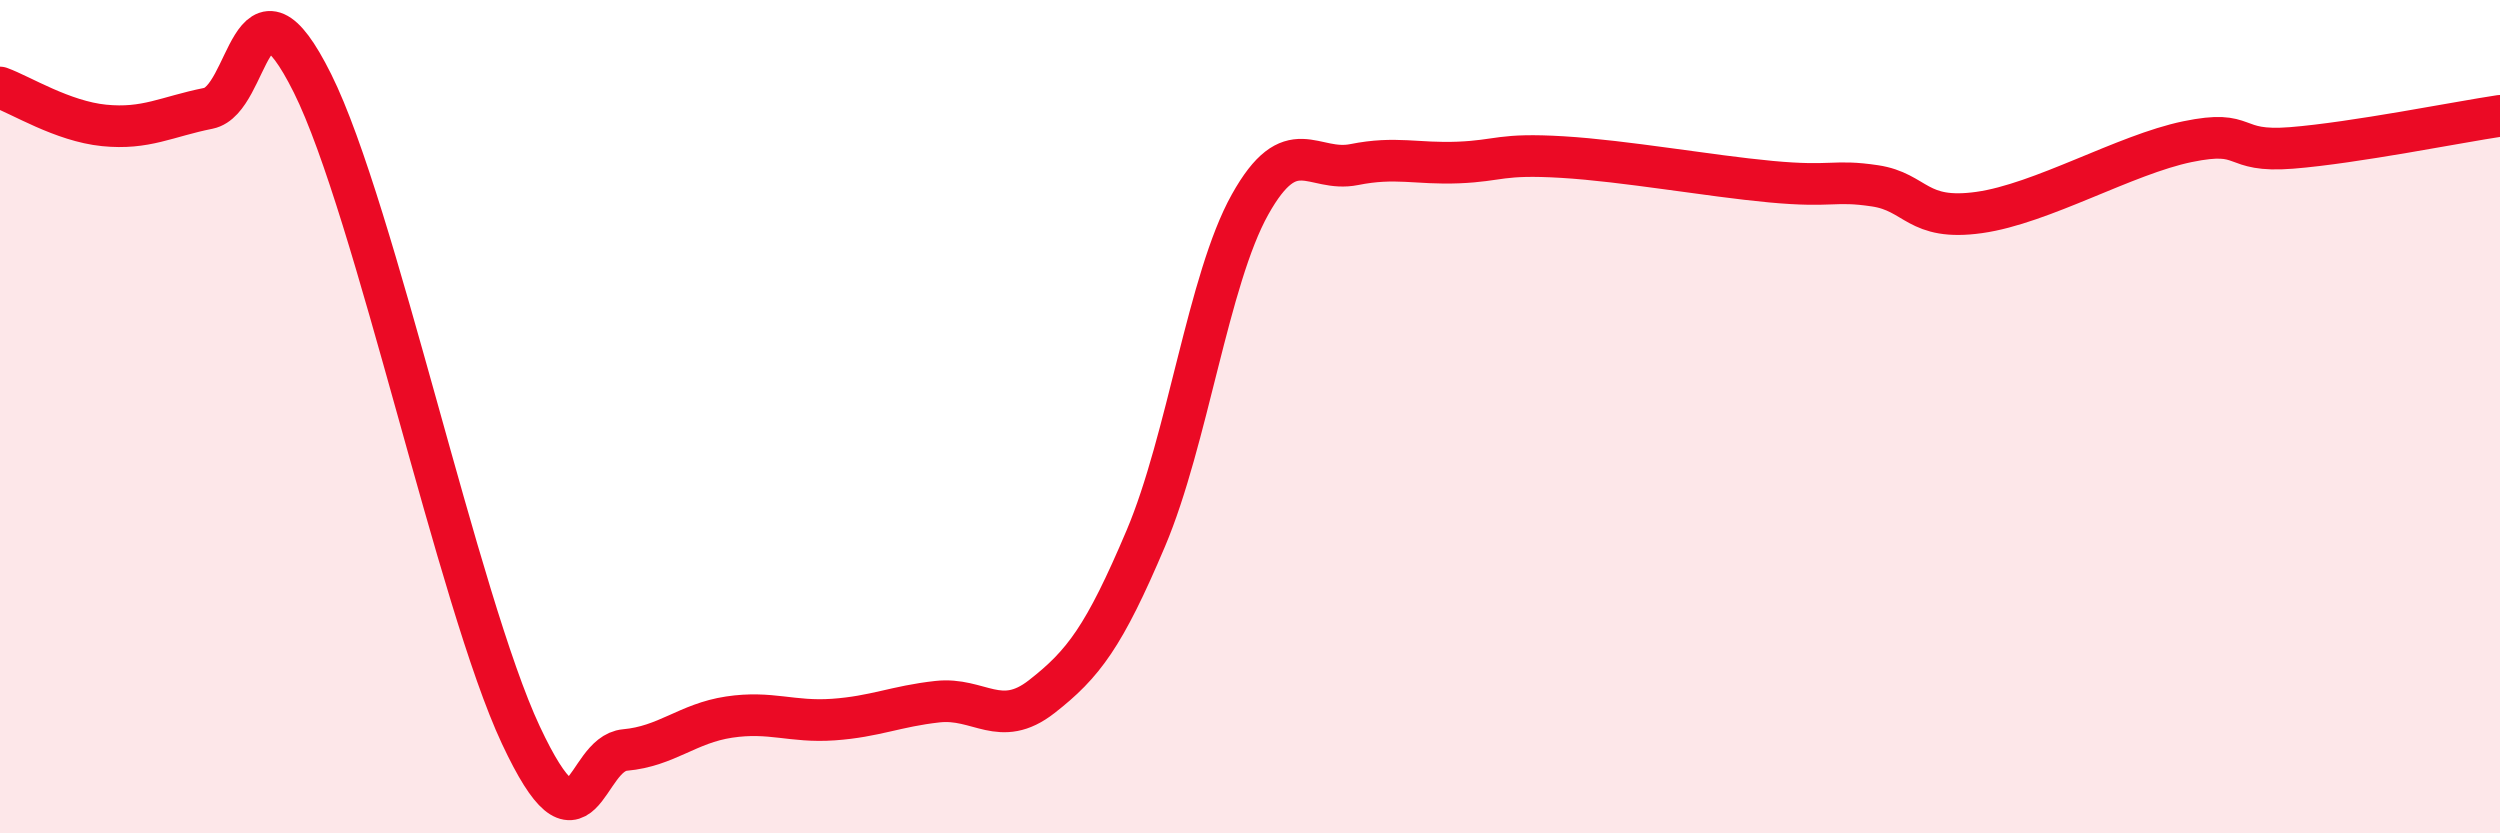 
    <svg width="60" height="20" viewBox="0 0 60 20" xmlns="http://www.w3.org/2000/svg">
      <path
        d="M 0,2.1 C 0.5,2.28 1.5,2.91 2.5,3.01 C 3.5,3.11 4,2.8 5,2.6 C 6,2.4 6,-1.01 7.5,2 C 9,5.01 11,14.44 12.5,17.64 C 14,20.84 14,18.09 15,18 C 16,17.91 16.5,17.36 17.5,17.21 C 18.5,17.06 19,17.34 20,17.27 C 21,17.2 21.5,16.95 22.5,16.84 C 23.5,16.73 24,17.5 25,16.72 C 26,15.94 26.5,15.28 27.5,12.92 C 28.5,10.56 29,6.7 30,4.91 C 31,3.12 31.5,4.15 32.5,3.95 C 33.5,3.75 34,3.94 35,3.9 C 36,3.86 36,3.68 37.5,3.77 C 39,3.86 41,4.22 42.5,4.36 C 44,4.5 44,4.31 45,4.46 C 46,4.61 46,5.31 47.5,5.1 C 49,4.89 51,3.71 52.5,3.4 C 54,3.09 53.5,3.67 55,3.55 C 56.5,3.43 59,2.93 60,2.78L60 20L0 20Z"
        fill="#EB0A25"
        opacity="0.1"
        stroke-linecap="round"
        stroke-linejoin="round"
      />
      <path
        d="M 0,2.1 C 0.5,2.28 1.5,2.91 2.5,3.01 C 3.5,3.11 4,2.8 5,2.6 C 6,2.4 6,-1.01 7.5,2 C 9,5.01 11,14.44 12.5,17.64 C 14,20.84 14,18.09 15,18 C 16,17.91 16.5,17.36 17.5,17.21 C 18.5,17.06 19,17.34 20,17.27 C 21,17.2 21.5,16.95 22.5,16.84 C 23.5,16.73 24,17.5 25,16.72 C 26,15.94 26.5,15.28 27.5,12.92 C 28.5,10.56 29,6.7 30,4.91 C 31,3.12 31.5,4.15 32.5,3.95 C 33.5,3.75 34,3.94 35,3.9 C 36,3.86 36,3.68 37.5,3.77 C 39,3.86 41,4.22 42.5,4.36 C 44,4.5 44,4.31 45,4.46 C 46,4.61 46,5.31 47.5,5.1 C 49,4.89 51,3.71 52.5,3.4 C 54,3.09 53.5,3.67 55,3.55 C 56.5,3.43 59,2.93 60,2.78"
        stroke="#EB0A25"
        stroke-width="1"
        fill="none"
        stroke-linecap="round"
        stroke-linejoin="round"
      />
    </svg>
  